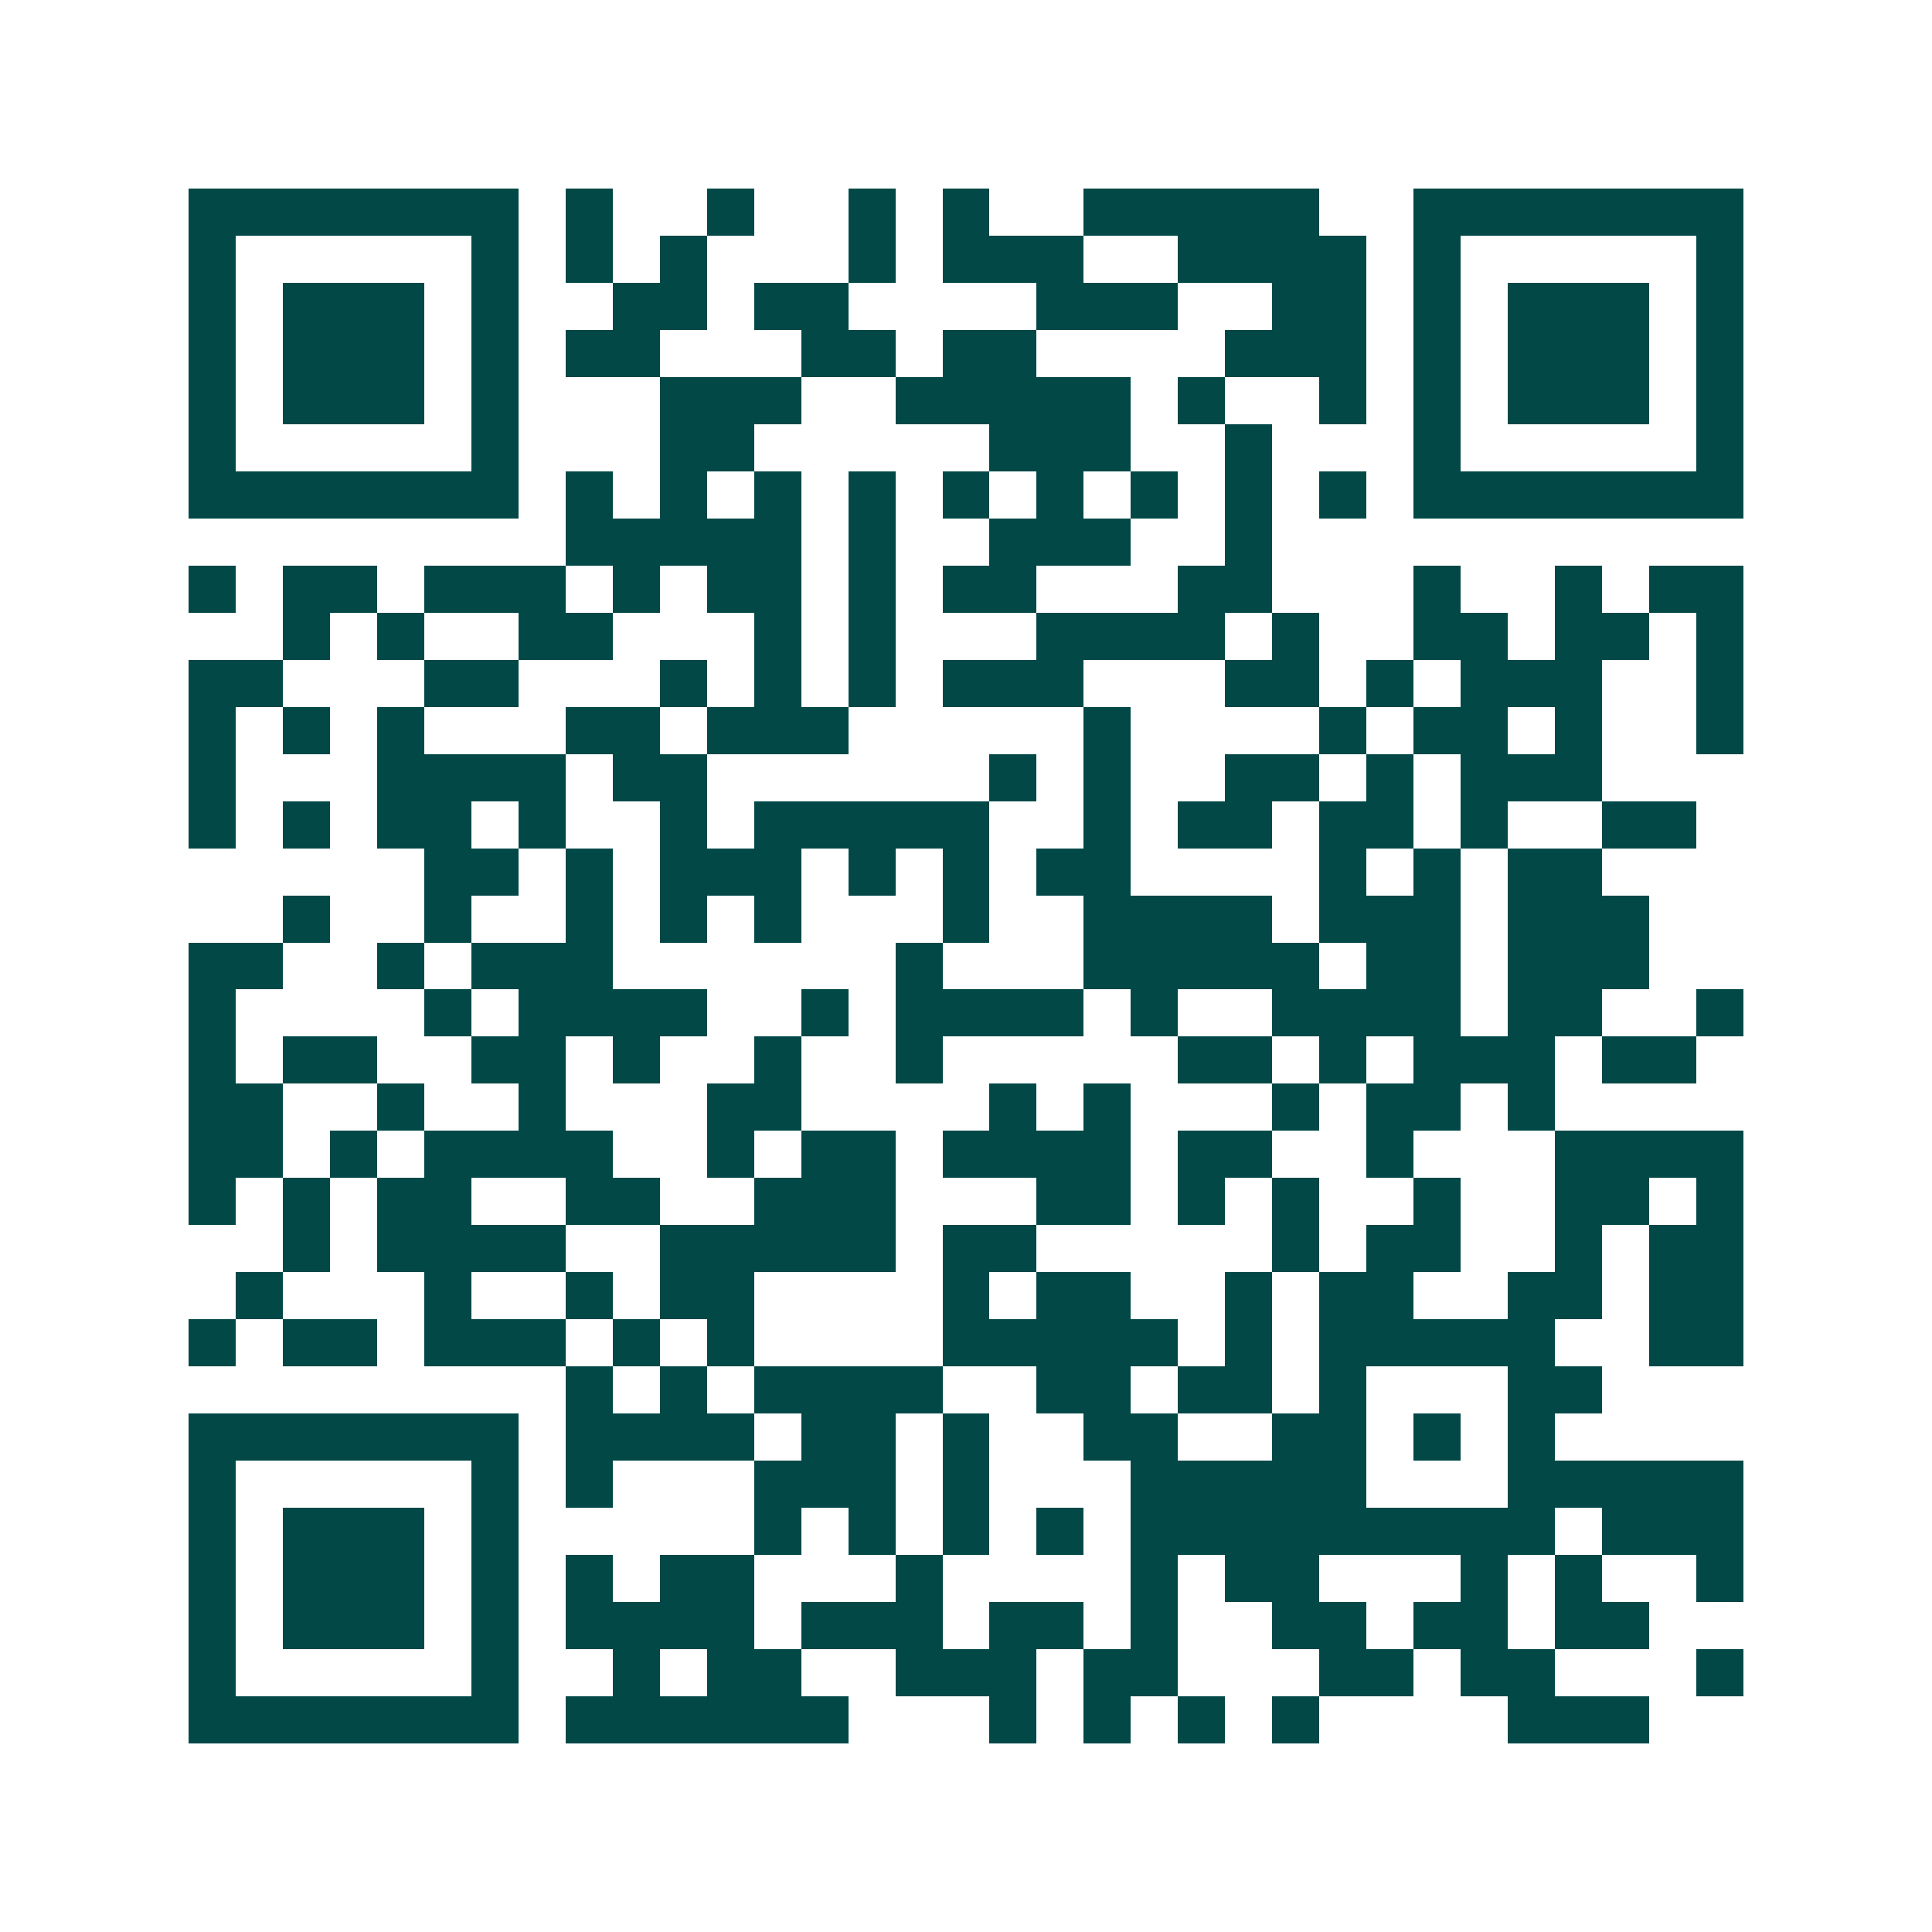 <svg xmlns="http://www.w3.org/2000/svg" width="200" height="200" viewBox="0 0 41 41" shape-rendering="crispEdges"><path fill="#ffffff" d="M0 0h41v41H0z"/><path stroke="#014847" d="M4 4.5h7m1 0h1m2 0h1m2 0h1m1 0h1m2 0h5m2 0h7M4 5.5h1m5 0h1m1 0h1m1 0h1m3 0h1m1 0h3m2 0h4m1 0h1m5 0h1M4 6.5h1m1 0h3m1 0h1m2 0h2m1 0h2m4 0h3m2 0h2m1 0h1m1 0h3m1 0h1M4 7.5h1m1 0h3m1 0h1m1 0h2m3 0h2m1 0h2m4 0h3m1 0h1m1 0h3m1 0h1M4 8.5h1m1 0h3m1 0h1m3 0h3m2 0h5m1 0h1m2 0h1m1 0h1m1 0h3m1 0h1M4 9.5h1m5 0h1m3 0h2m5 0h3m2 0h1m3 0h1m5 0h1M4 10.5h7m1 0h1m1 0h1m1 0h1m1 0h1m1 0h1m1 0h1m1 0h1m1 0h1m1 0h1m1 0h7M12 11.5h5m1 0h1m2 0h3m2 0h1M4 12.5h1m1 0h2m1 0h3m1 0h1m1 0h2m1 0h1m1 0h2m3 0h2m3 0h1m2 0h1m1 0h2M6 13.5h1m1 0h1m2 0h2m3 0h1m1 0h1m3 0h4m1 0h1m2 0h2m1 0h2m1 0h1M4 14.5h2m3 0h2m3 0h1m1 0h1m1 0h1m1 0h3m3 0h2m1 0h1m1 0h3m2 0h1M4 15.5h1m1 0h1m1 0h1m3 0h2m1 0h3m5 0h1m4 0h1m1 0h2m1 0h1m2 0h1M4 16.5h1m3 0h4m1 0h2m6 0h1m1 0h1m2 0h2m1 0h1m1 0h3M4 17.5h1m1 0h1m1 0h2m1 0h1m2 0h1m1 0h5m2 0h1m1 0h2m1 0h2m1 0h1m2 0h2M9 18.5h2m1 0h1m1 0h3m1 0h1m1 0h1m1 0h2m4 0h1m1 0h1m1 0h2M6 19.5h1m2 0h1m2 0h1m1 0h1m1 0h1m3 0h1m2 0h4m1 0h3m1 0h3M4 20.5h2m2 0h1m1 0h3m6 0h1m3 0h5m1 0h2m1 0h3M4 21.5h1m4 0h1m1 0h4m2 0h1m1 0h4m1 0h1m2 0h4m1 0h2m2 0h1M4 22.5h1m1 0h2m2 0h2m1 0h1m2 0h1m2 0h1m5 0h2m1 0h1m1 0h3m1 0h2M4 23.5h2m2 0h1m2 0h1m3 0h2m4 0h1m1 0h1m3 0h1m1 0h2m1 0h1M4 24.5h2m1 0h1m1 0h4m2 0h1m1 0h2m1 0h4m1 0h2m2 0h1m3 0h4M4 25.5h1m1 0h1m1 0h2m2 0h2m2 0h3m3 0h2m1 0h1m1 0h1m2 0h1m2 0h2m1 0h1M6 26.5h1m1 0h4m2 0h5m1 0h2m5 0h1m1 0h2m2 0h1m1 0h2M5 27.5h1m3 0h1m2 0h1m1 0h2m4 0h1m1 0h2m2 0h1m1 0h2m2 0h2m1 0h2M4 28.5h1m1 0h2m1 0h3m1 0h1m1 0h1m4 0h5m1 0h1m1 0h5m2 0h2M12 29.5h1m1 0h1m1 0h4m2 0h2m1 0h2m1 0h1m3 0h2M4 30.5h7m1 0h4m1 0h2m1 0h1m2 0h2m2 0h2m1 0h1m1 0h1M4 31.5h1m5 0h1m1 0h1m3 0h3m1 0h1m3 0h5m3 0h5M4 32.5h1m1 0h3m1 0h1m5 0h1m1 0h1m1 0h1m1 0h1m1 0h9m1 0h3M4 33.5h1m1 0h3m1 0h1m1 0h1m1 0h2m3 0h1m4 0h1m1 0h2m3 0h1m1 0h1m2 0h1M4 34.5h1m1 0h3m1 0h1m1 0h4m1 0h3m1 0h2m1 0h1m2 0h2m1 0h2m1 0h2M4 35.5h1m5 0h1m2 0h1m1 0h2m2 0h3m1 0h2m3 0h2m1 0h2m3 0h1M4 36.5h7m1 0h6m3 0h1m1 0h1m1 0h1m1 0h1m4 0h3"/></svg>
